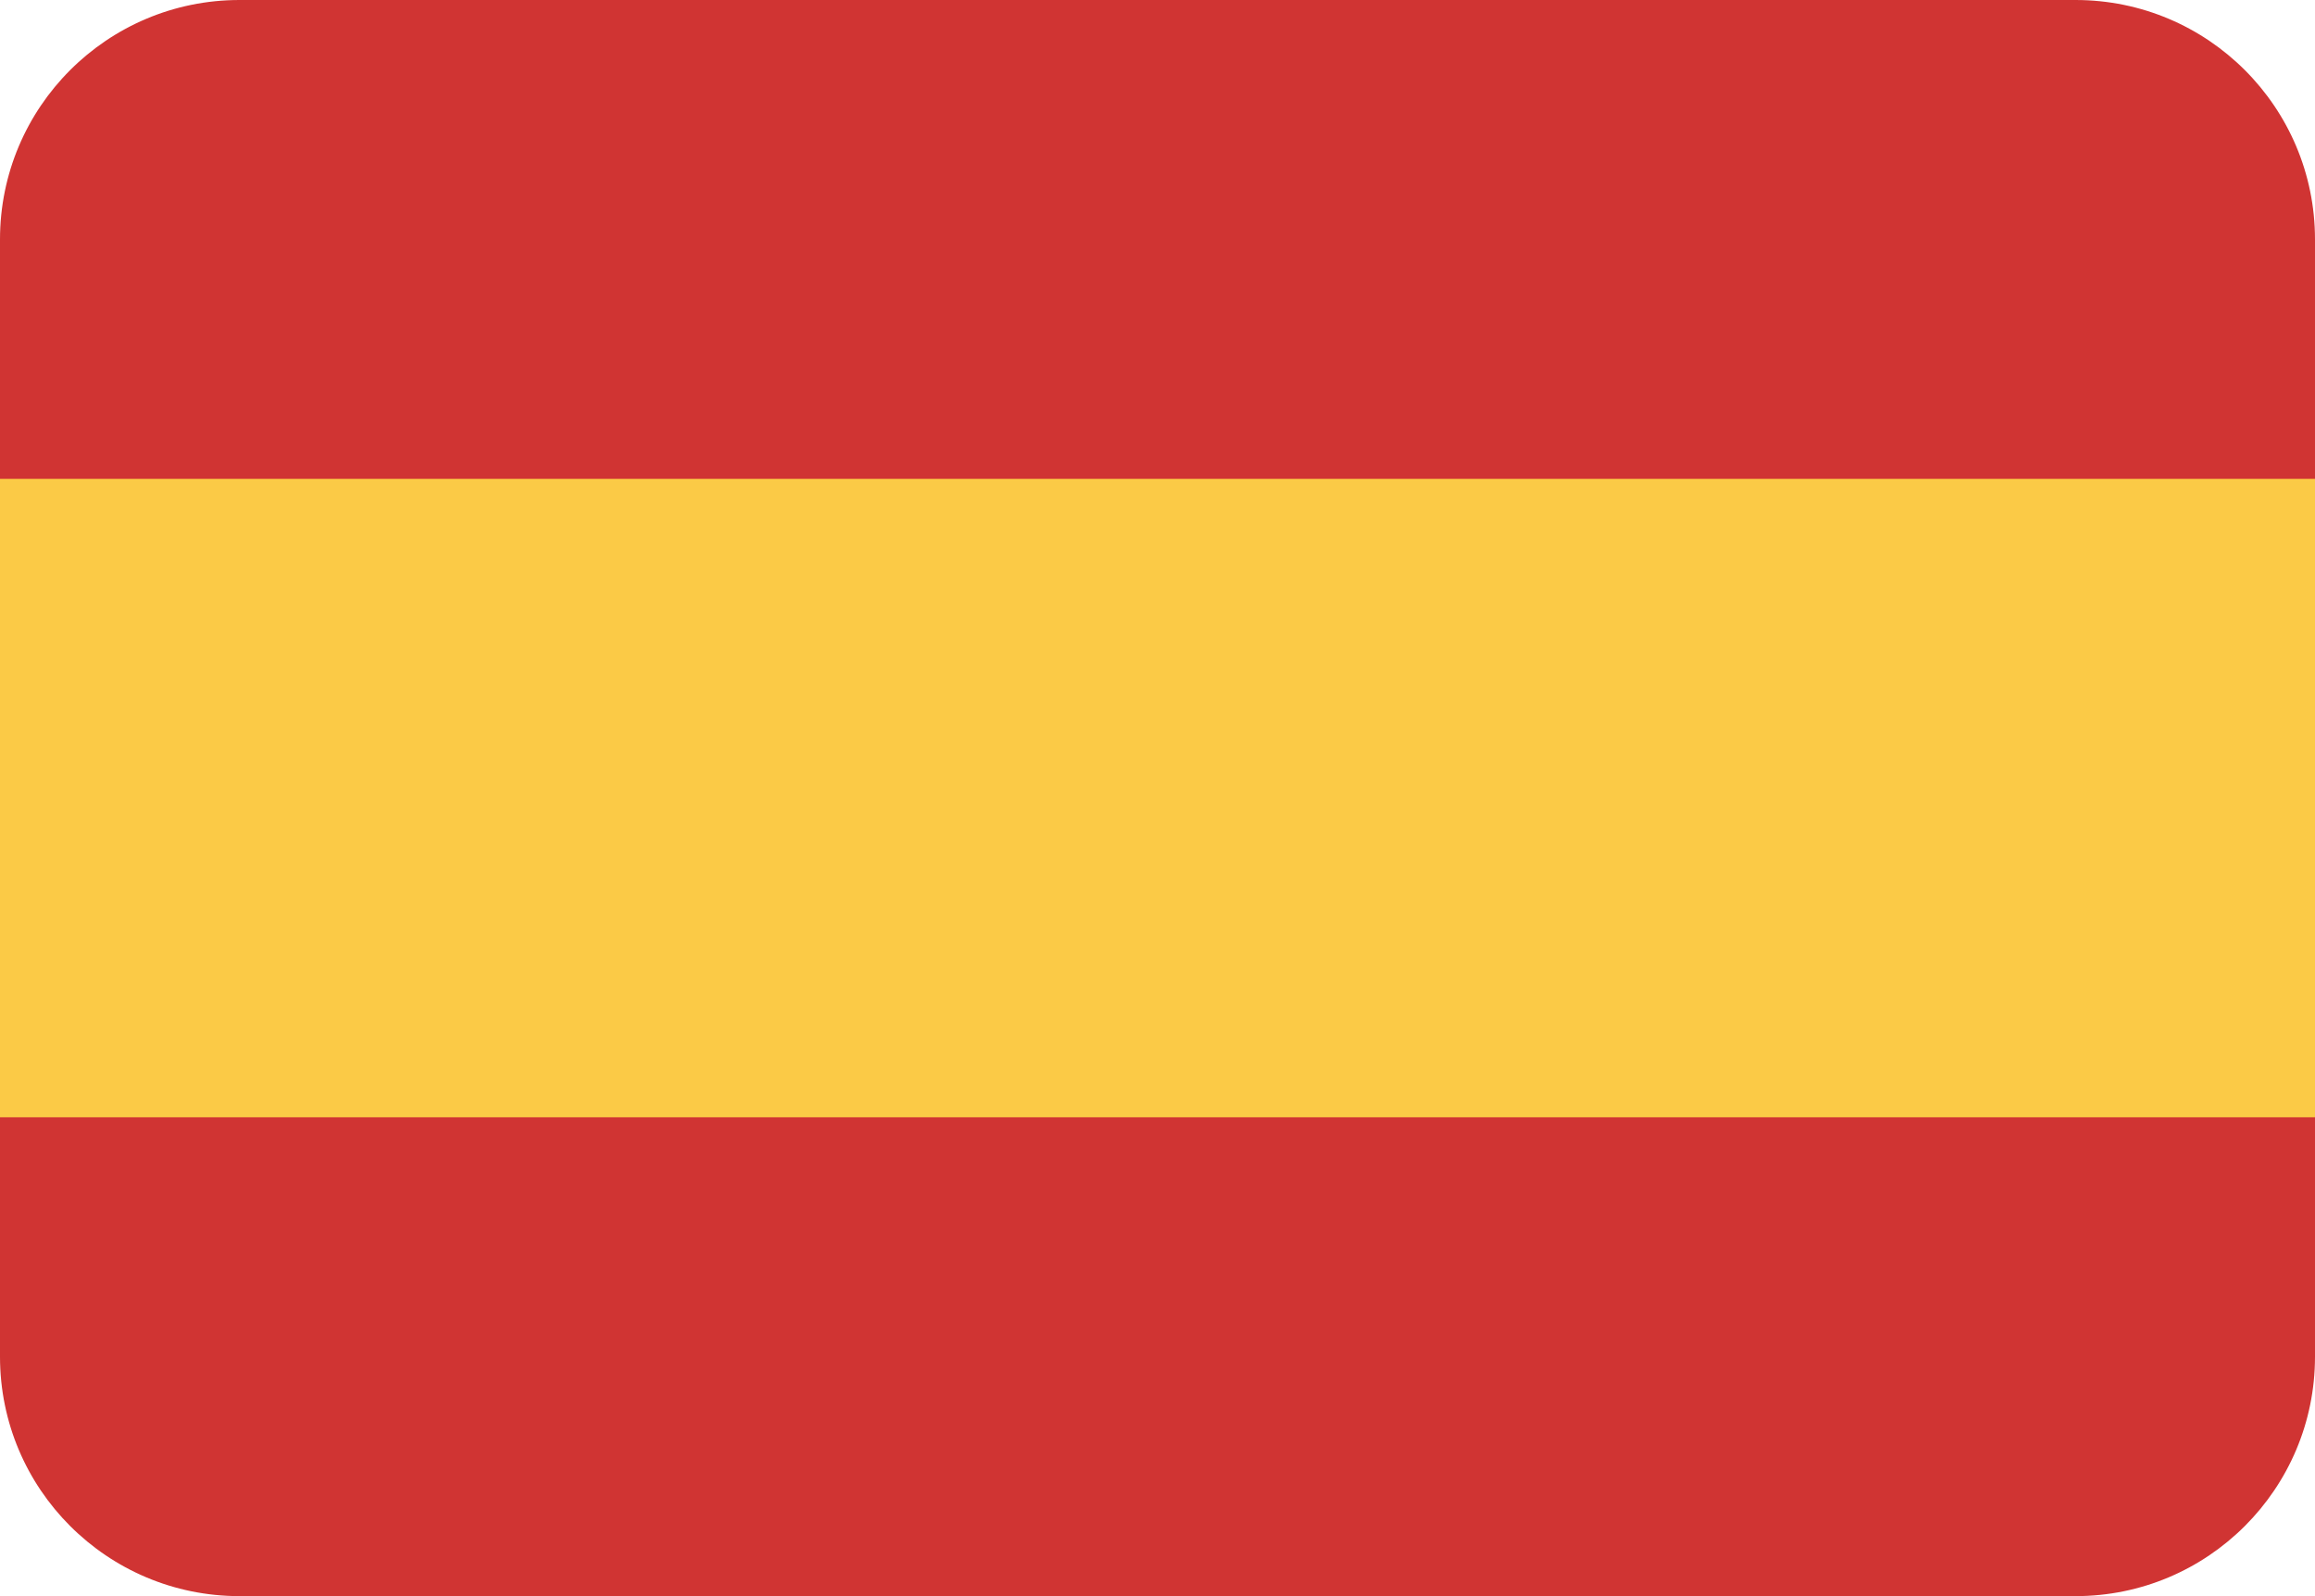 <svg width="29" height="20" viewBox="0 0 29 20" fill="none" xmlns="http://www.w3.org/2000/svg">
<path d="M0 3C0 1.343 1.343 0 3 0H26C27.657 0 29 1.343 29 3V8H0V3Z" fill="#D03433"/>
<path d="M0 12H29V17C29 18.657 27.657 20 26 20H3C1.343 20 0 18.657 0 17V12Z" fill="#D03433"/>
<rect y="6" width="29" height="8" fill="#FBCA46"/>
</svg>
